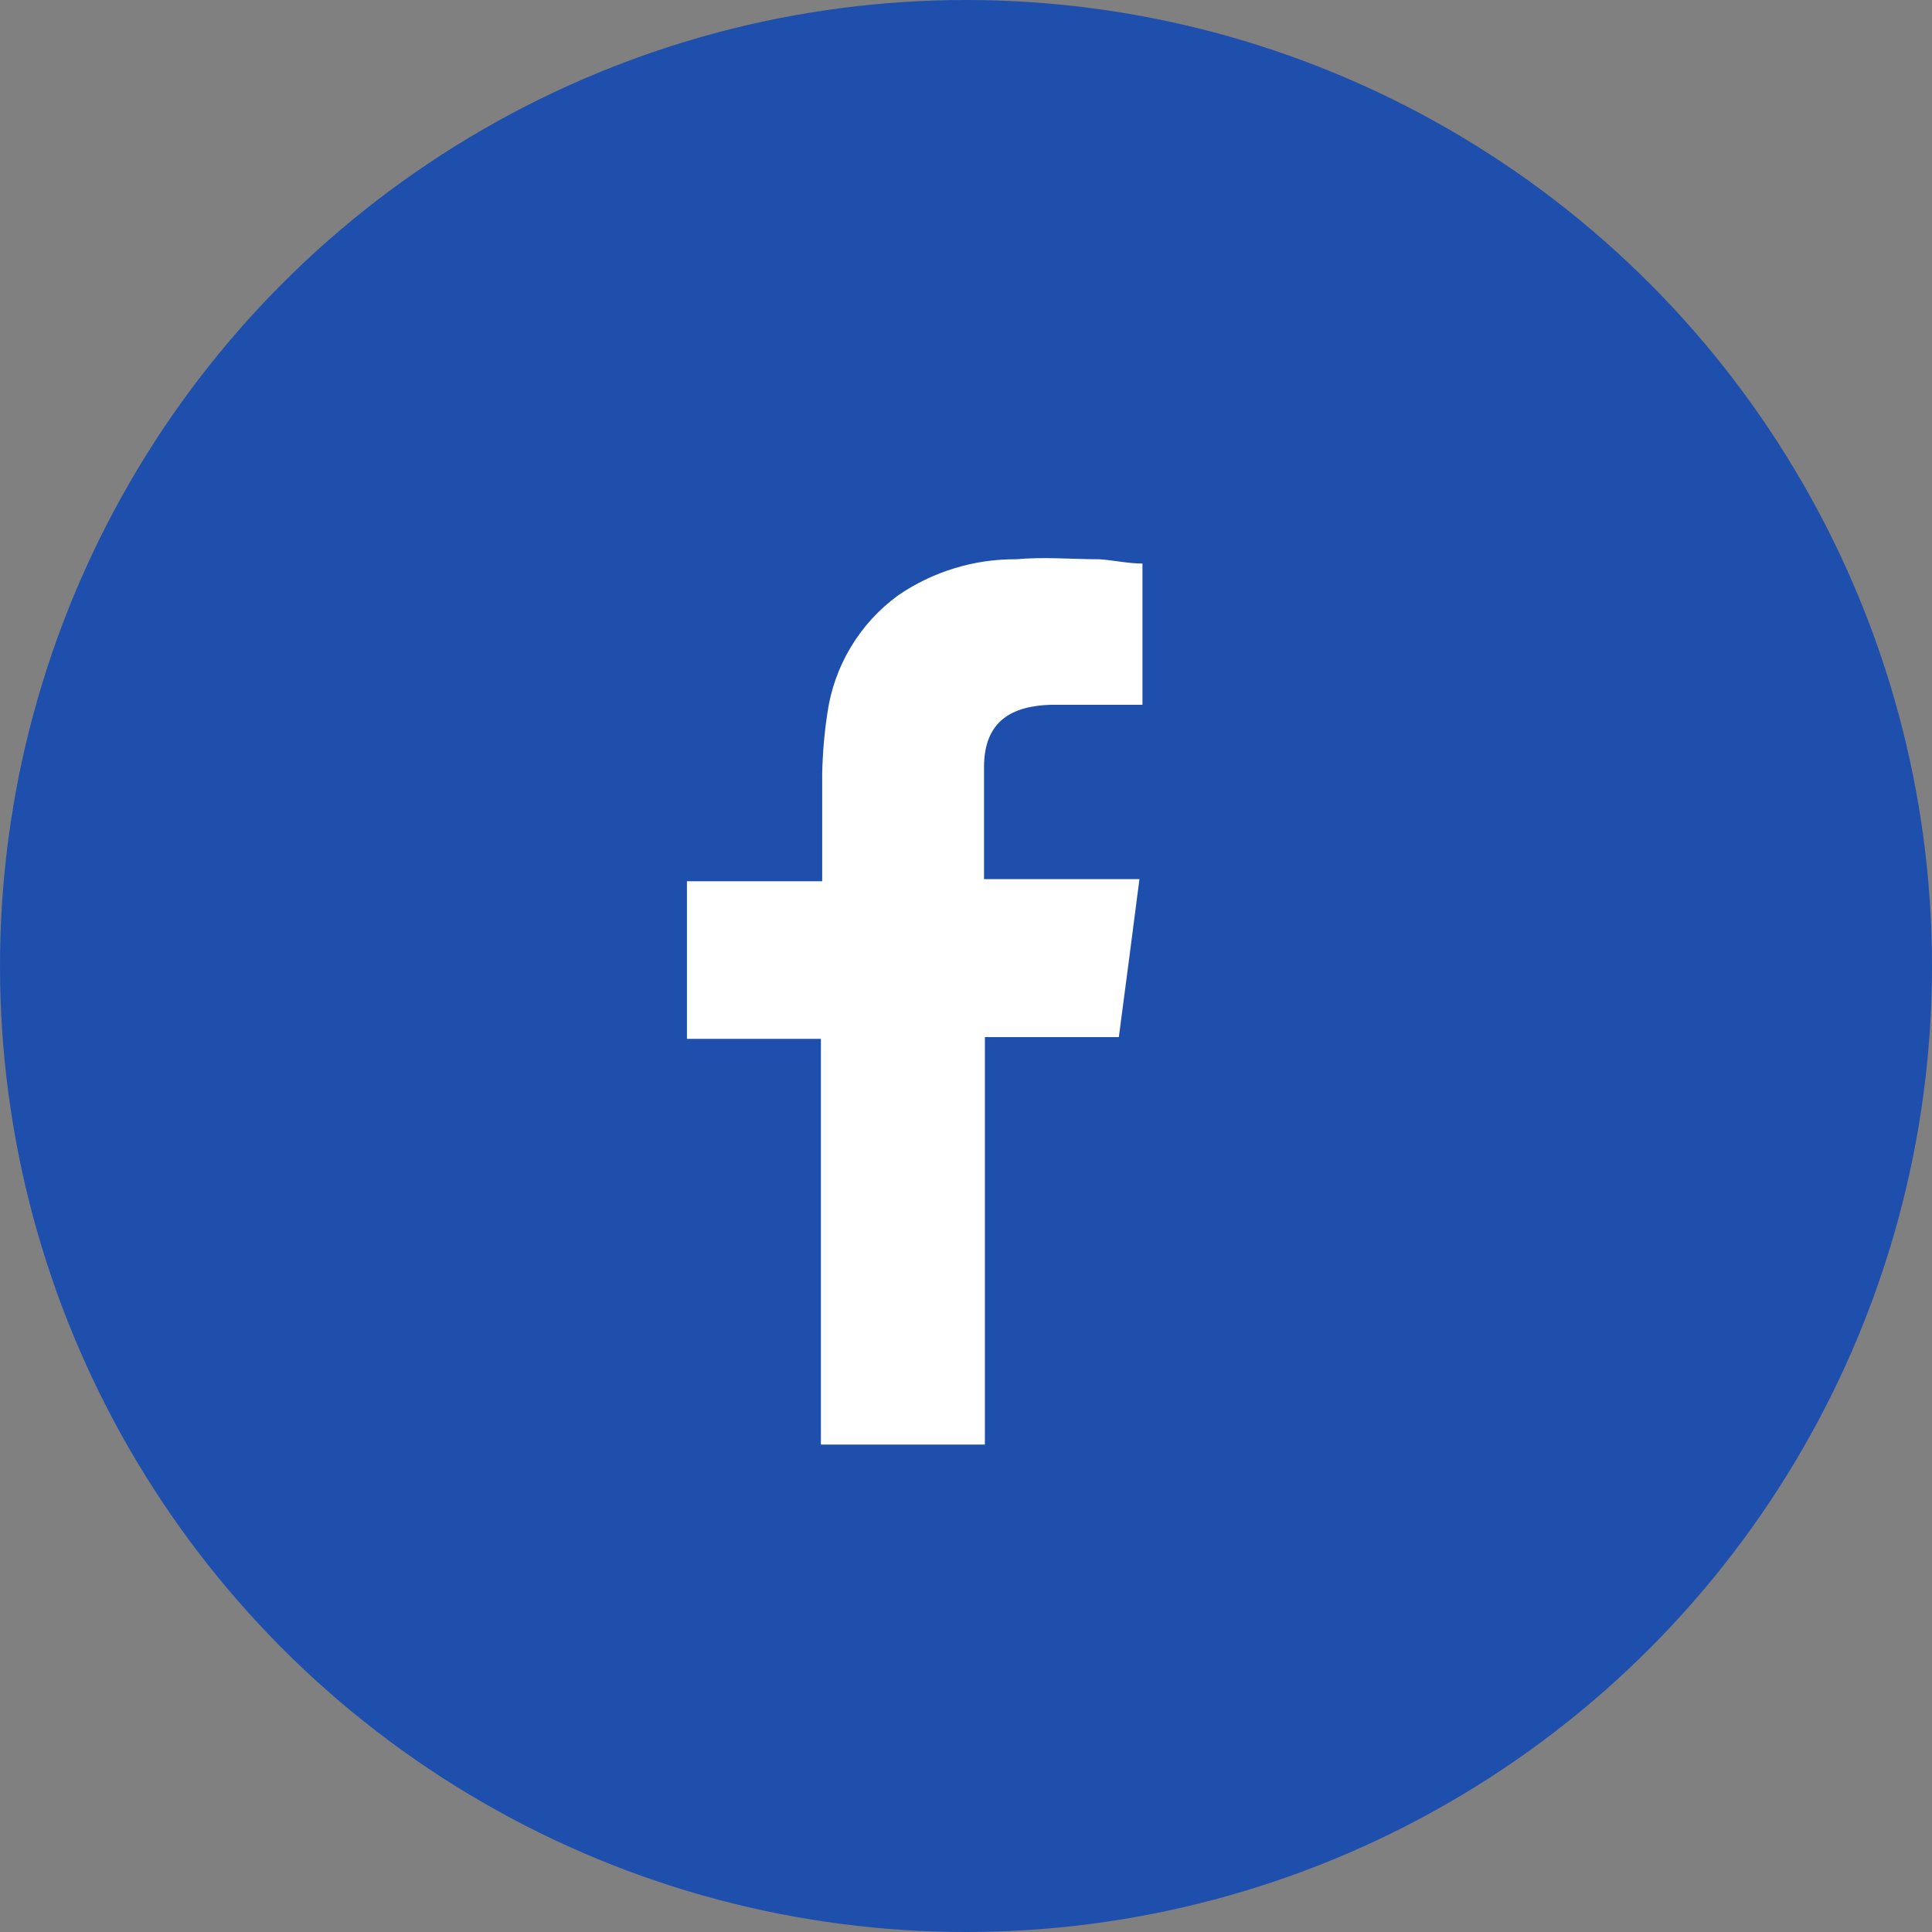 <svg width="57" height="57" viewBox="0 0 57 57" fill="none" xmlns="http://www.w3.org/2000/svg">
<rect x="0" y="0" width="57" height="57" fill="#808080" stroke="none"/>
<circle cx="28.5" cy="28.5" r="28.5" fill="#1E4FAD"/>
<path fill-rule="evenodd" clip-rule="evenodd" d="M24.219 42.619H29.057V30.598H33.009C33.212 29.053 33.415 27.52 33.617 25.937H29.032C29.032 25.937 29.032 23.619 29.032 22.631C29.032 21.25 29.881 20.832 30.983 20.794C31.781 20.794 32.579 20.794 33.377 20.794H33.706V16.627C33.288 16.627 32.845 16.526 32.439 16.5C31.616 16.5 30.805 16.424 29.982 16.5C28.739 16.491 27.524 16.862 26.499 17.564C25.934 17.975 25.459 18.495 25.1 19.094C24.741 19.692 24.506 20.357 24.409 21.048C24.32 21.639 24.269 22.236 24.257 22.834C24.257 23.771 24.257 24.696 24.257 25.633V26H20.267V30.649H24.219V42.619Z" fill="white"/>
</svg>
